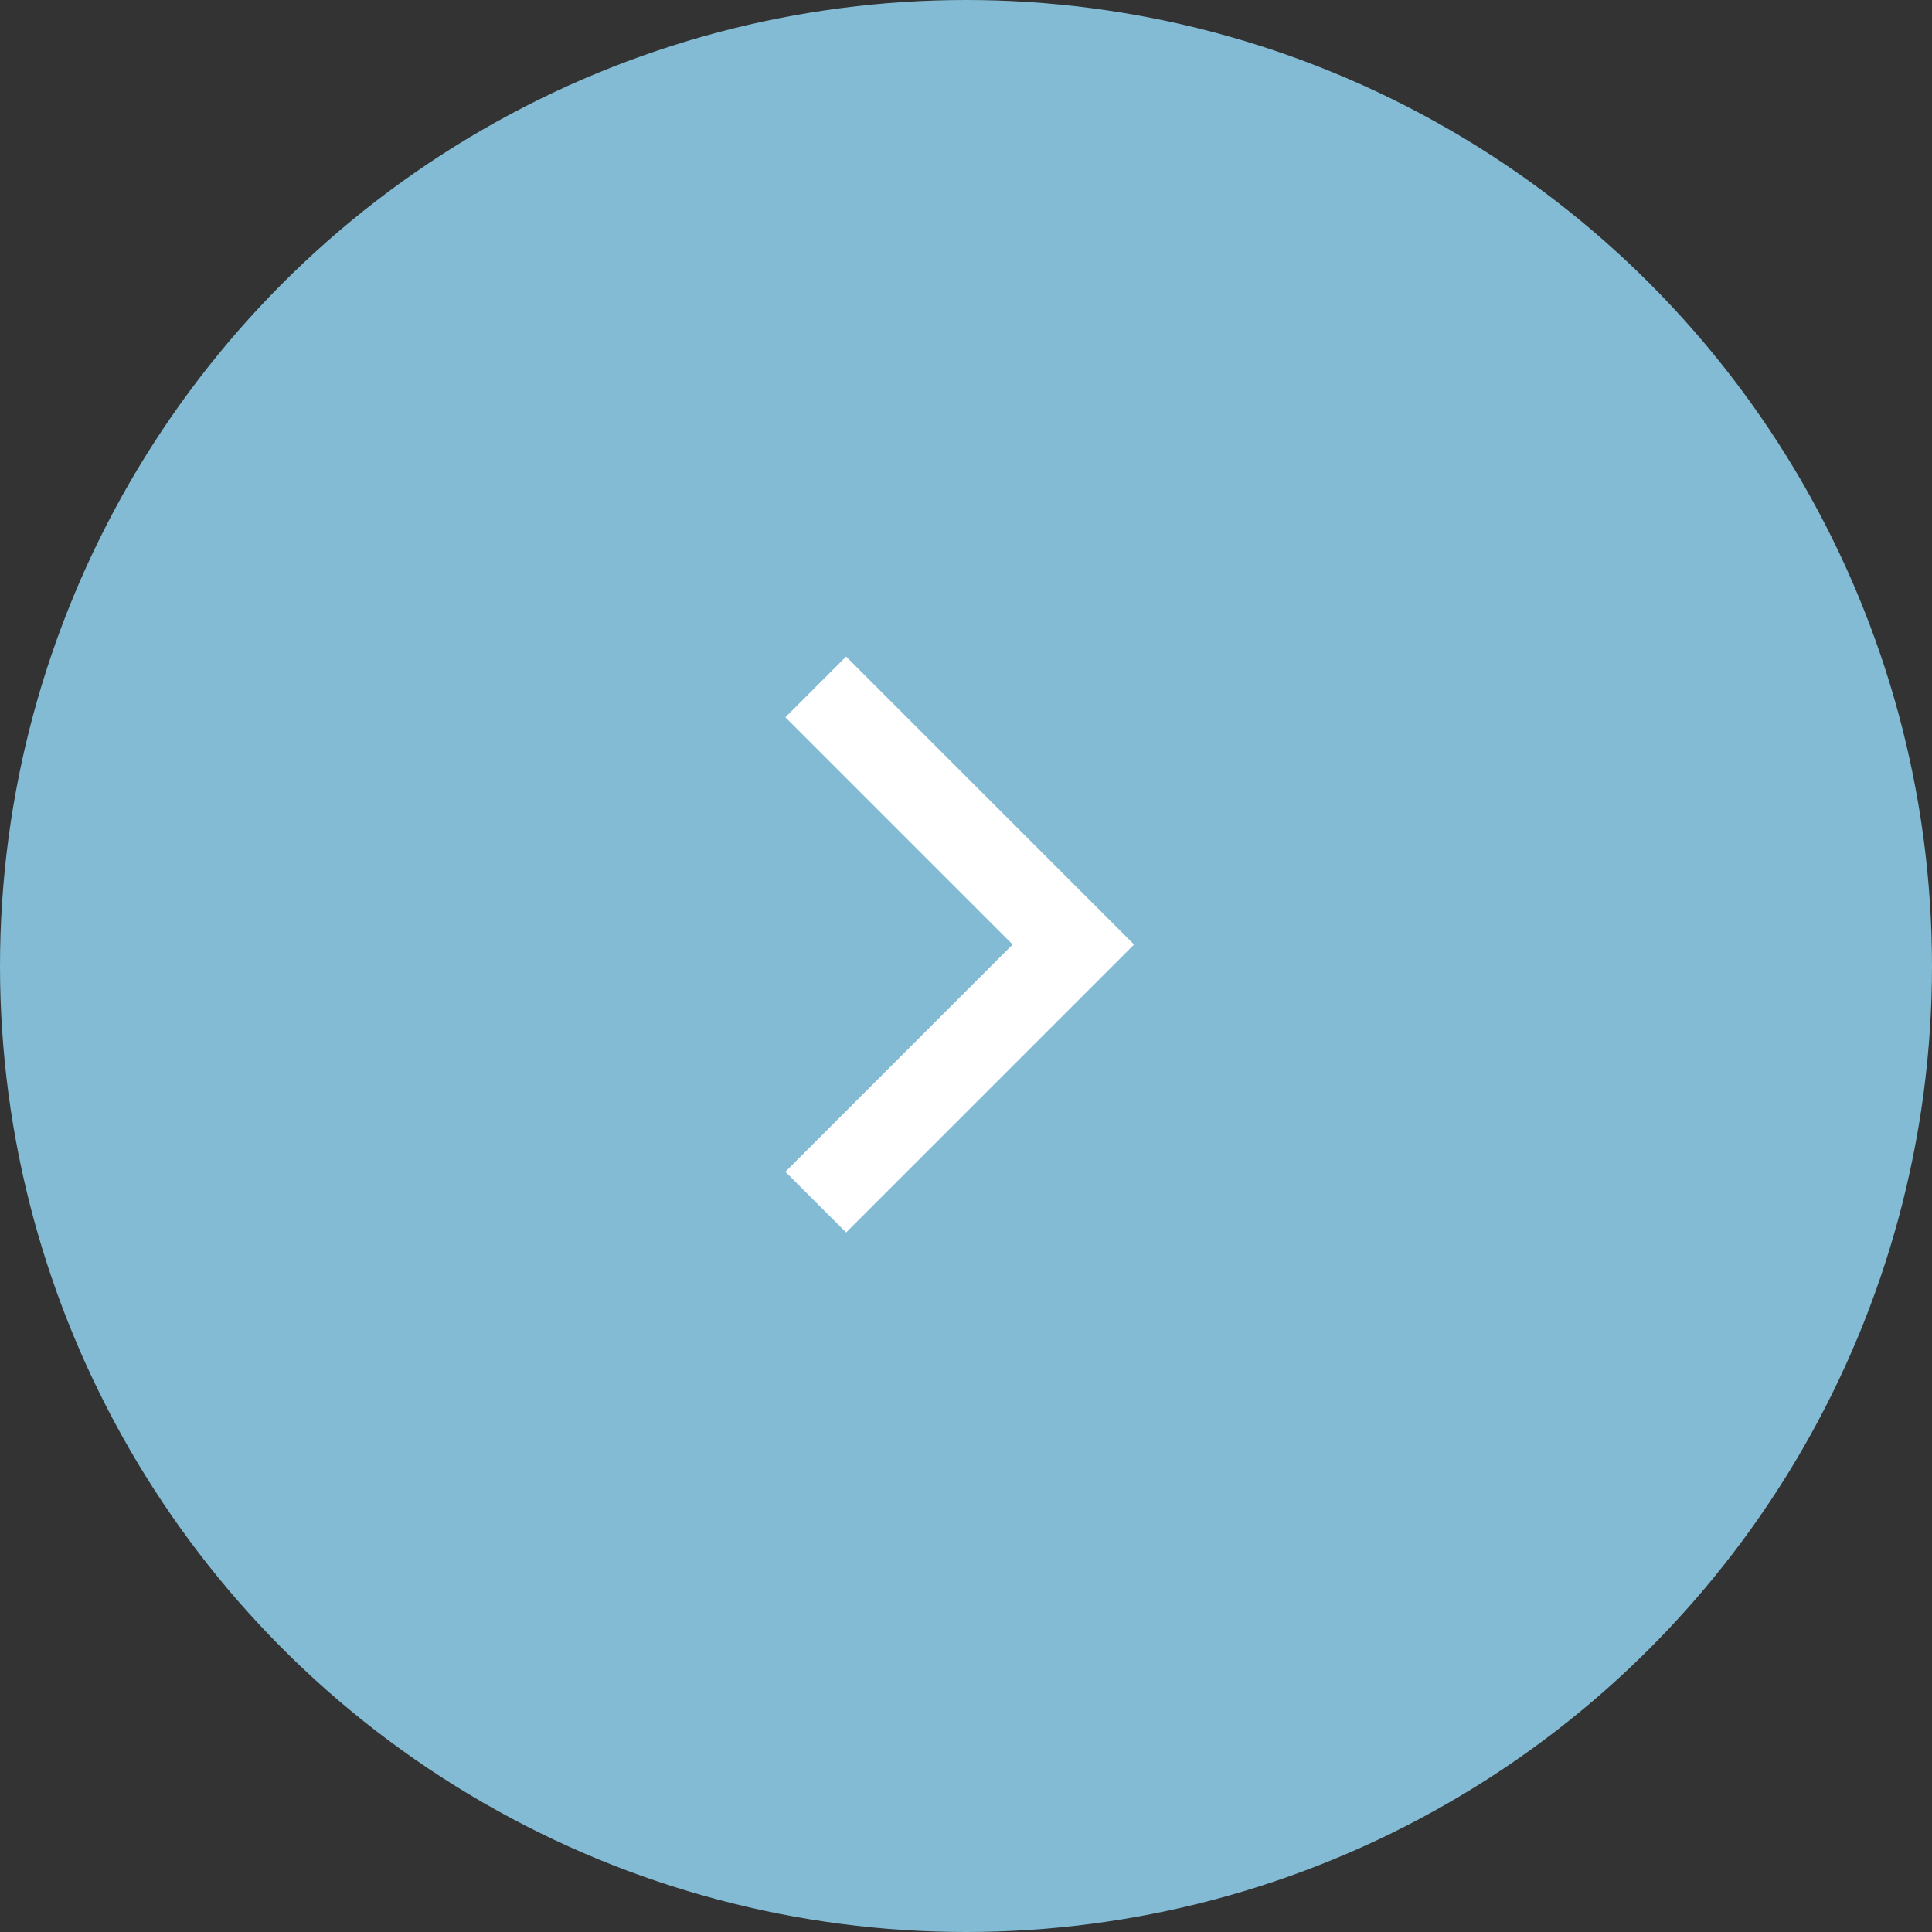 <svg width="45" height="45" viewBox="0 0 45 45" fill="none" xmlns="http://www.w3.org/2000/svg">
<rect x="0" y="0" width="45" height="45" fill="#333333" stroke="none"/>
<circle cx="22.5" cy="22.5" r="22.5" transform="rotate(-180 22.5 22.5)" fill="#82BBD3"/>
<path d="M19 16L25 22L19 28" stroke="white" stroke-width="2"/>
</svg>

